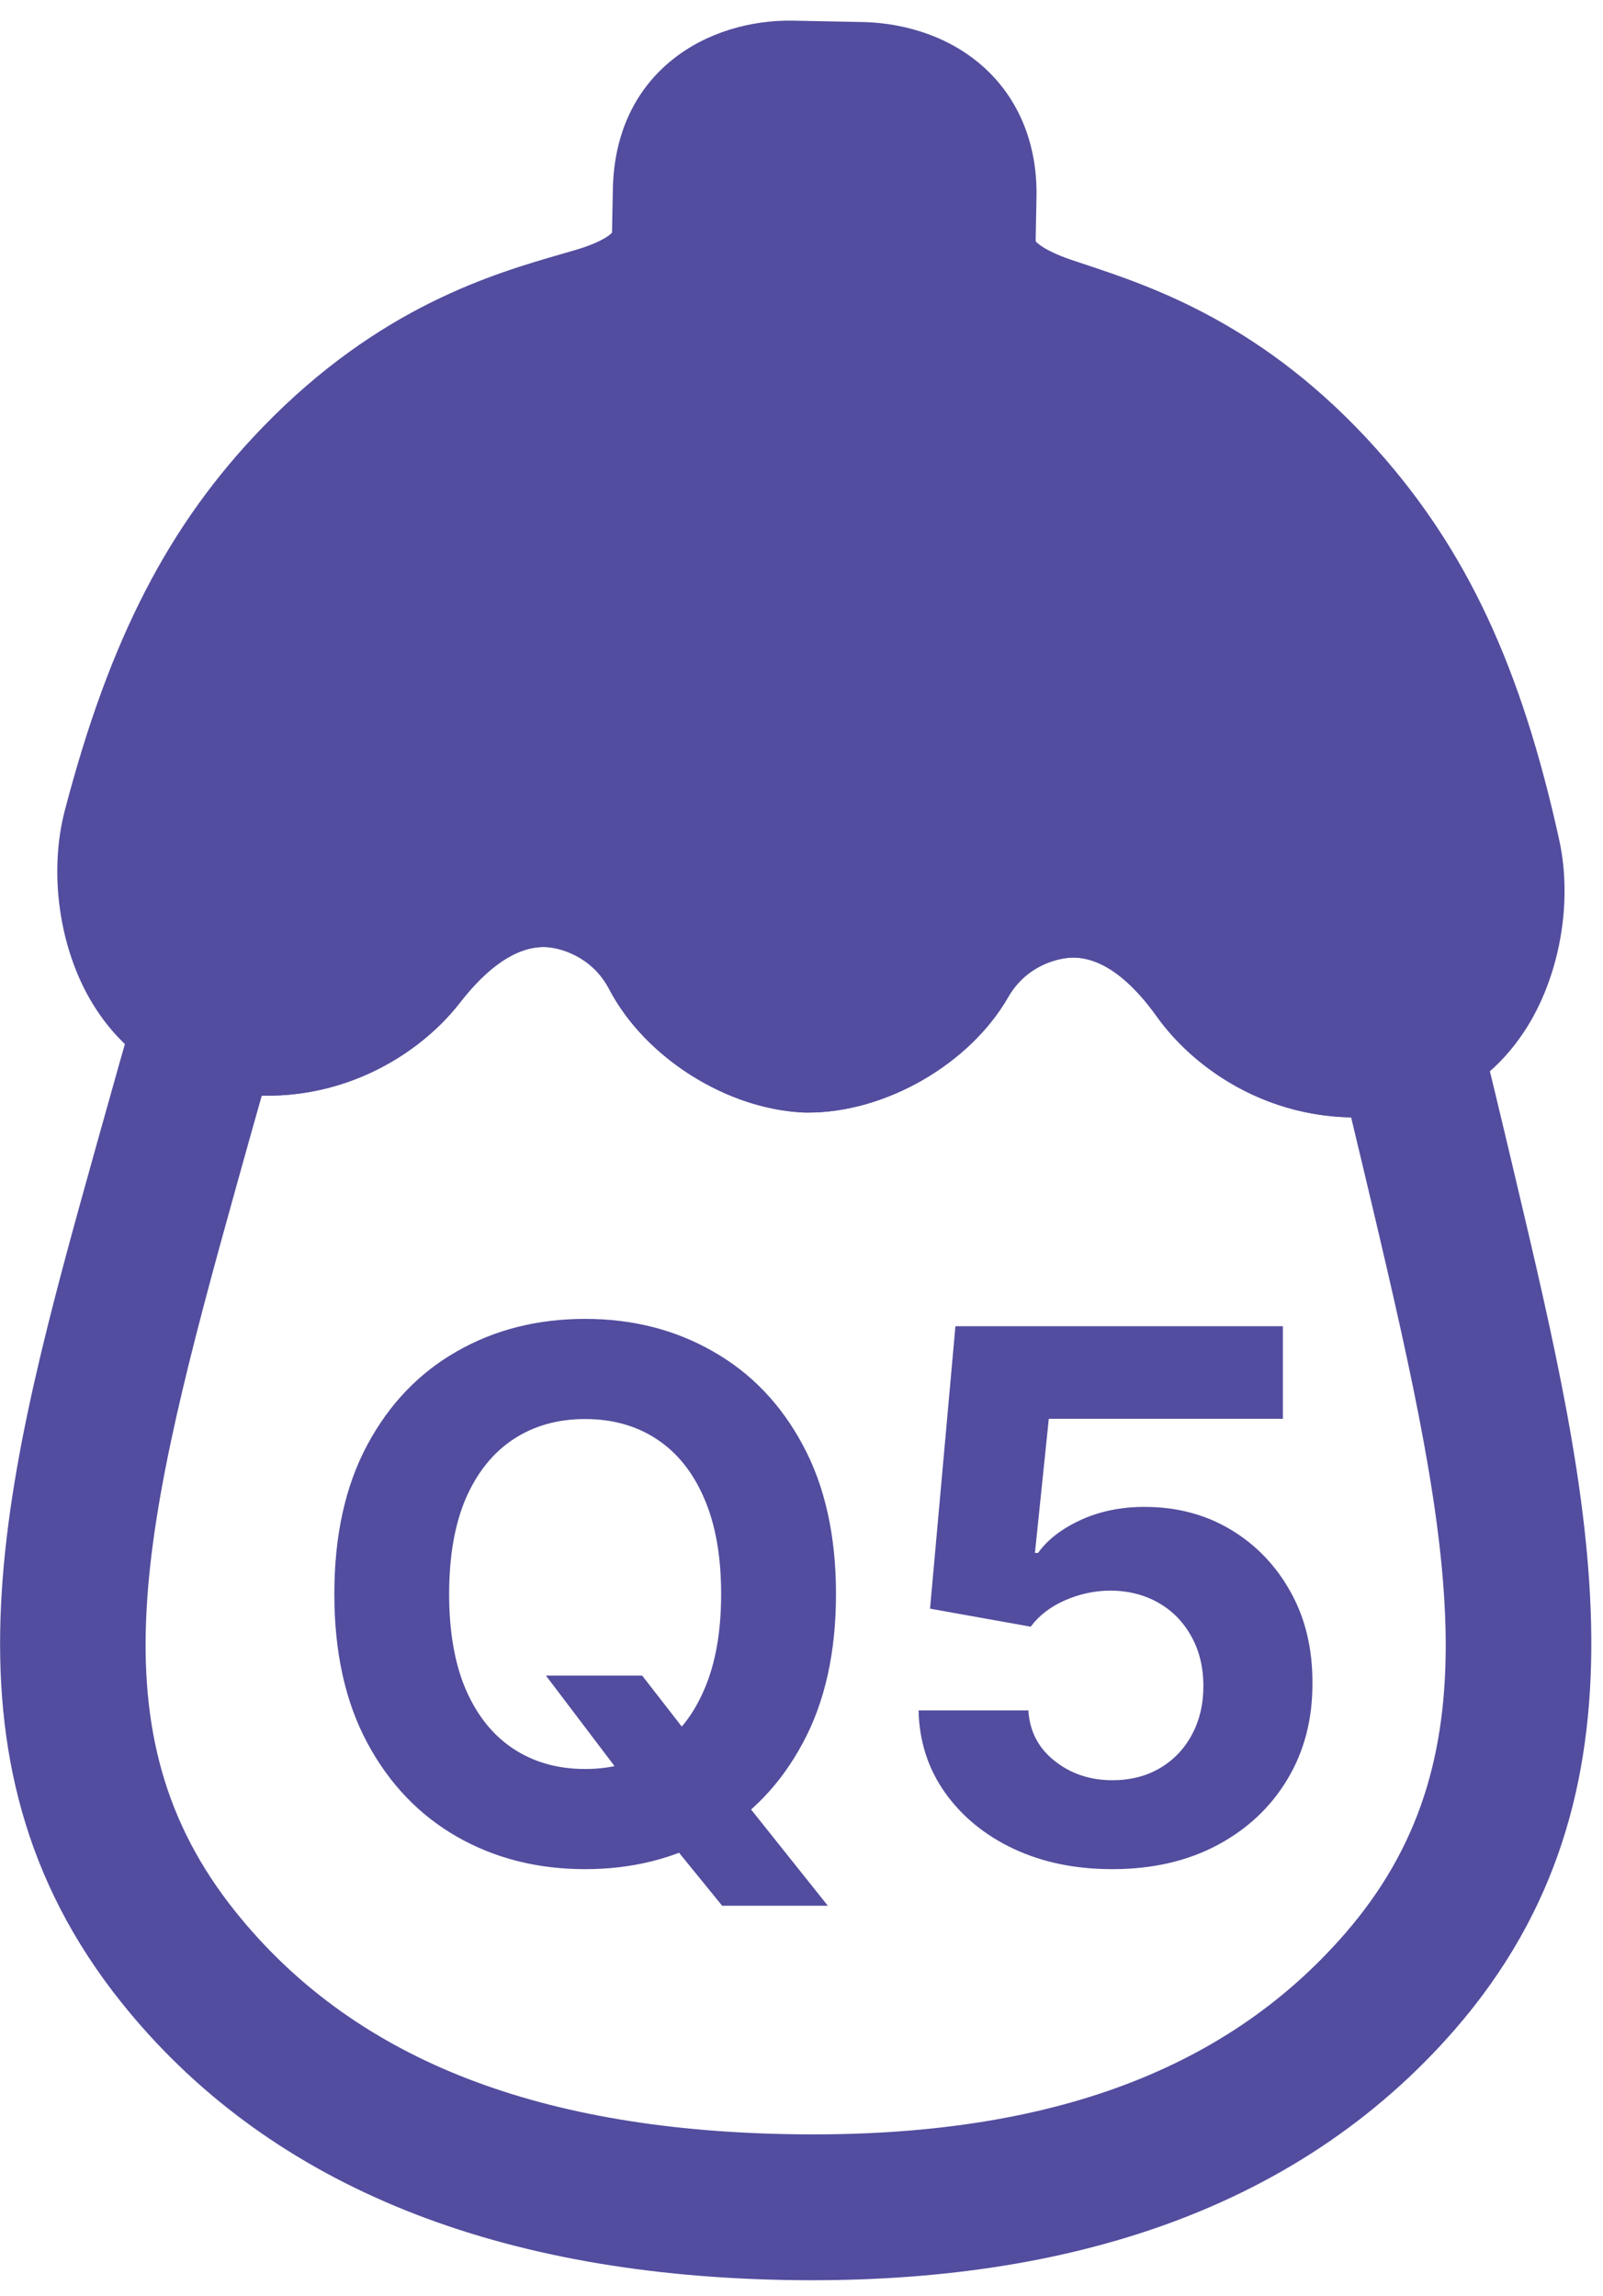 <svg width="37" height="53" viewBox="0 0 37 53" fill="none" xmlns="http://www.w3.org/2000/svg">
<g clip-path="url(#clip0_2421_1327)">
<path d="M33.023 25.527C32.833 25.592 32.636 25.645 32.433 25.684C29.738 26.198 27.665 24.814 26.707 23.473C26.077 22.591 25.442 22.131 24.819 22.105C24.474 22.091 23.703 22.262 23.271 23.015C22.382 24.566 20.434 25.687 18.64 25.682H18.582C16.788 25.615 14.887 24.416 14.06 22.832C13.659 22.063 12.897 21.86 12.552 21.86C11.927 21.86 11.274 22.297 10.61 23.152C9.6 24.453 7.472 25.754 4.8 25.133C3.675 24.87 2.753 24.186 2.128 23.152C1.367 21.894 1.119 20.148 1.496 18.708C2.531 14.746 3.897 12.1 6.062 9.863C8.762 7.071 11.406 6.313 12.985 5.857L13.293 5.767C13.935 5.577 14.106 5.395 14.127 5.369C14.127 5.366 14.127 5.353 14.127 5.332L14.146 4.359C14.203 1.637 16.345 0.439 18.313 0.477L19.918 0.509C20.469 0.52 21.532 0.645 22.465 1.351C23.433 2.083 23.951 3.222 23.924 4.554L23.905 5.527C23.905 5.556 23.907 5.57 23.907 5.572C23.907 5.572 24.053 5.767 24.722 5.996L25.026 6.098C26.586 6.615 29.196 7.48 31.782 10.377C33.855 12.699 35.114 15.397 35.991 19.396C36.309 20.852 35.991 22.586 35.181 23.812C34.635 24.64 33.896 25.224 33.021 25.527H33.023Z" fill="#524D9E"/>
<path d="M23.148 19.023C23.789 18.801 24.421 18.72 24.959 18.743C26.137 18.792 27.872 19.313 29.446 21.517C29.752 21.945 30.592 22.608 31.801 22.378C31.958 22.348 32.164 22.274 32.371 21.959C32.717 21.436 32.81 20.612 32.702 20.118C31.949 16.678 30.954 14.506 29.272 12.621C27.285 10.394 25.366 9.759 23.966 9.296L23.639 9.187C21.03 8.301 20.513 6.673 20.538 5.464L20.557 4.491C20.564 4.14 20.467 4.066 20.43 4.038C20.309 3.947 20.08 3.883 19.849 3.88L18.246 3.848C17.526 3.834 17.519 4.151 17.514 4.431L17.494 5.402C17.47 6.613 16.892 8.222 14.245 9L13.914 9.095C12.497 9.504 10.555 10.062 8.48 12.206C6.723 14.022 5.643 16.152 4.752 19.56C4.624 20.049 4.685 20.876 5.009 21.413C5.203 21.735 5.407 21.818 5.562 21.853C6.76 22.131 7.626 21.503 7.95 21.088C9.612 18.949 11.367 18.497 12.544 18.495C13.951 18.491 15.973 19.22 17.045 21.276C17.313 21.79 18.084 22.279 18.677 22.316C19.272 22.304 20.061 21.846 20.349 21.343C21.06 20.1 22.115 19.378 23.146 19.023H23.148Z" fill="#524D9E"/>
<path d="M26.68 51.429C24.184 52.292 21.311 52.693 18.074 52.628C11.234 52.491 6.096 50.338 2.806 46.228C-1.723 40.571 0.108 34.017 2.227 26.429C2.614 25.042 2.933 23.91 3.225 22.912L3.741 21.147L5.453 21.817C5.489 21.831 5.526 21.842 5.564 21.851C6.763 22.129 7.629 21.5 7.951 21.085C9.613 18.946 11.368 18.494 12.545 18.492C13.952 18.489 15.974 19.217 17.046 21.273C17.314 21.787 18.085 22.277 18.678 22.314C19.271 22.301 20.061 21.844 20.35 21.34C21.505 19.326 23.554 18.68 24.958 18.74C26.136 18.79 27.872 19.311 29.445 21.515C29.751 21.942 30.591 22.606 31.8 22.375C31.841 22.368 31.878 22.358 31.915 22.345L33.652 21.749L34.096 23.532C34.347 24.542 34.622 25.684 34.953 27.085C36.767 34.753 38.334 41.373 33.582 46.846C31.763 48.938 29.454 50.47 26.676 51.431L26.68 51.429ZM6.043 25.288C5.867 25.908 5.677 26.584 5.468 27.335C3.243 35.306 2.143 40.014 5.432 44.124C8.106 47.463 12.262 49.144 18.139 49.262C24.017 49.38 28.236 47.867 31.042 44.637C34.493 40.662 33.583 35.911 31.679 27.86C31.499 27.101 31.337 26.418 31.186 25.792C29.102 25.753 27.512 24.598 26.708 23.472C26.078 22.59 25.442 22.131 24.819 22.104C24.473 22.09 23.705 22.261 23.272 23.014C22.383 24.565 20.435 25.686 18.641 25.681H18.583C16.789 25.614 14.888 24.415 14.061 22.831C13.659 22.062 12.897 21.86 12.552 21.86C11.928 21.86 11.274 22.296 10.611 23.151C9.762 24.245 8.127 25.334 6.045 25.29L6.043 25.288Z" fill="#524D9E"/>
<path d="M12.601 38.678H14.822L15.939 40.115L17.038 41.395L19.108 43.991H16.669L15.245 42.24L14.514 41.202L12.601 38.678ZM19.296 36.795C19.296 38.143 19.04 39.29 18.529 40.236C18.022 41.182 17.329 41.904 16.452 42.403C15.579 42.898 14.597 43.146 13.506 43.146C12.407 43.146 11.421 42.896 10.548 42.397C9.675 41.898 8.984 41.175 8.477 40.23C7.97 39.284 7.717 38.139 7.717 36.795C7.717 35.447 7.97 34.3 8.477 33.354C8.984 32.408 9.675 31.688 10.548 31.192C11.421 30.693 12.407 30.444 13.506 30.444C14.597 30.444 15.579 30.693 16.452 31.192C17.329 31.688 18.022 32.408 18.529 33.354C19.04 34.3 19.296 35.447 19.296 36.795ZM16.645 36.795C16.645 35.921 16.514 35.185 16.253 34.585C15.995 33.986 15.631 33.531 15.16 33.221C14.689 32.911 14.138 32.756 13.506 32.756C12.874 32.756 12.323 32.911 11.852 33.221C11.381 33.531 11.015 33.986 10.753 34.585C10.496 35.185 10.367 35.921 10.367 36.795C10.367 37.668 10.496 38.405 10.753 39.004C11.015 39.604 11.381 40.059 11.852 40.369C12.323 40.678 12.874 40.834 13.506 40.834C14.138 40.834 14.689 40.678 15.16 40.369C15.631 40.059 15.995 39.604 16.253 39.004C16.514 38.405 16.645 37.668 16.645 36.795ZM25.675 43.146C24.822 43.146 24.061 42.989 23.393 42.675C22.729 42.361 22.202 41.928 21.811 41.377C21.421 40.825 21.218 40.194 21.202 39.481H23.737C23.765 39.96 23.966 40.349 24.341 40.646C24.715 40.944 25.16 41.093 25.675 41.093C26.085 41.093 26.448 41.002 26.762 40.821C27.08 40.636 27.327 40.381 27.504 40.055C27.685 39.725 27.776 39.346 27.776 38.92C27.776 38.485 27.683 38.103 27.498 37.773C27.317 37.443 27.066 37.185 26.744 37C26.422 36.815 26.053 36.72 25.639 36.716C25.276 36.716 24.924 36.791 24.582 36.94C24.244 37.089 23.981 37.292 23.791 37.549L21.467 37.133L22.053 30.613H29.611V32.75H24.208L23.888 35.847H23.96C24.178 35.541 24.506 35.288 24.945 35.086C25.383 34.885 25.874 34.784 26.418 34.784C27.162 34.784 27.826 34.959 28.41 35.31C28.993 35.66 29.454 36.141 29.792 36.752C30.13 37.36 30.297 38.06 30.293 38.853C30.297 39.686 30.104 40.427 29.714 41.075C29.327 41.719 28.786 42.226 28.09 42.596C27.398 42.962 26.593 43.146 25.675 43.146Z" fill="#524D9E"/>
</g>
<defs>
<clipPath id="clip0_2421_1327">
<rect width="36.732" height="52.158" fill="white" transform="translate(0 0.48)"/>
</clipPath>
</defs>
</svg>
